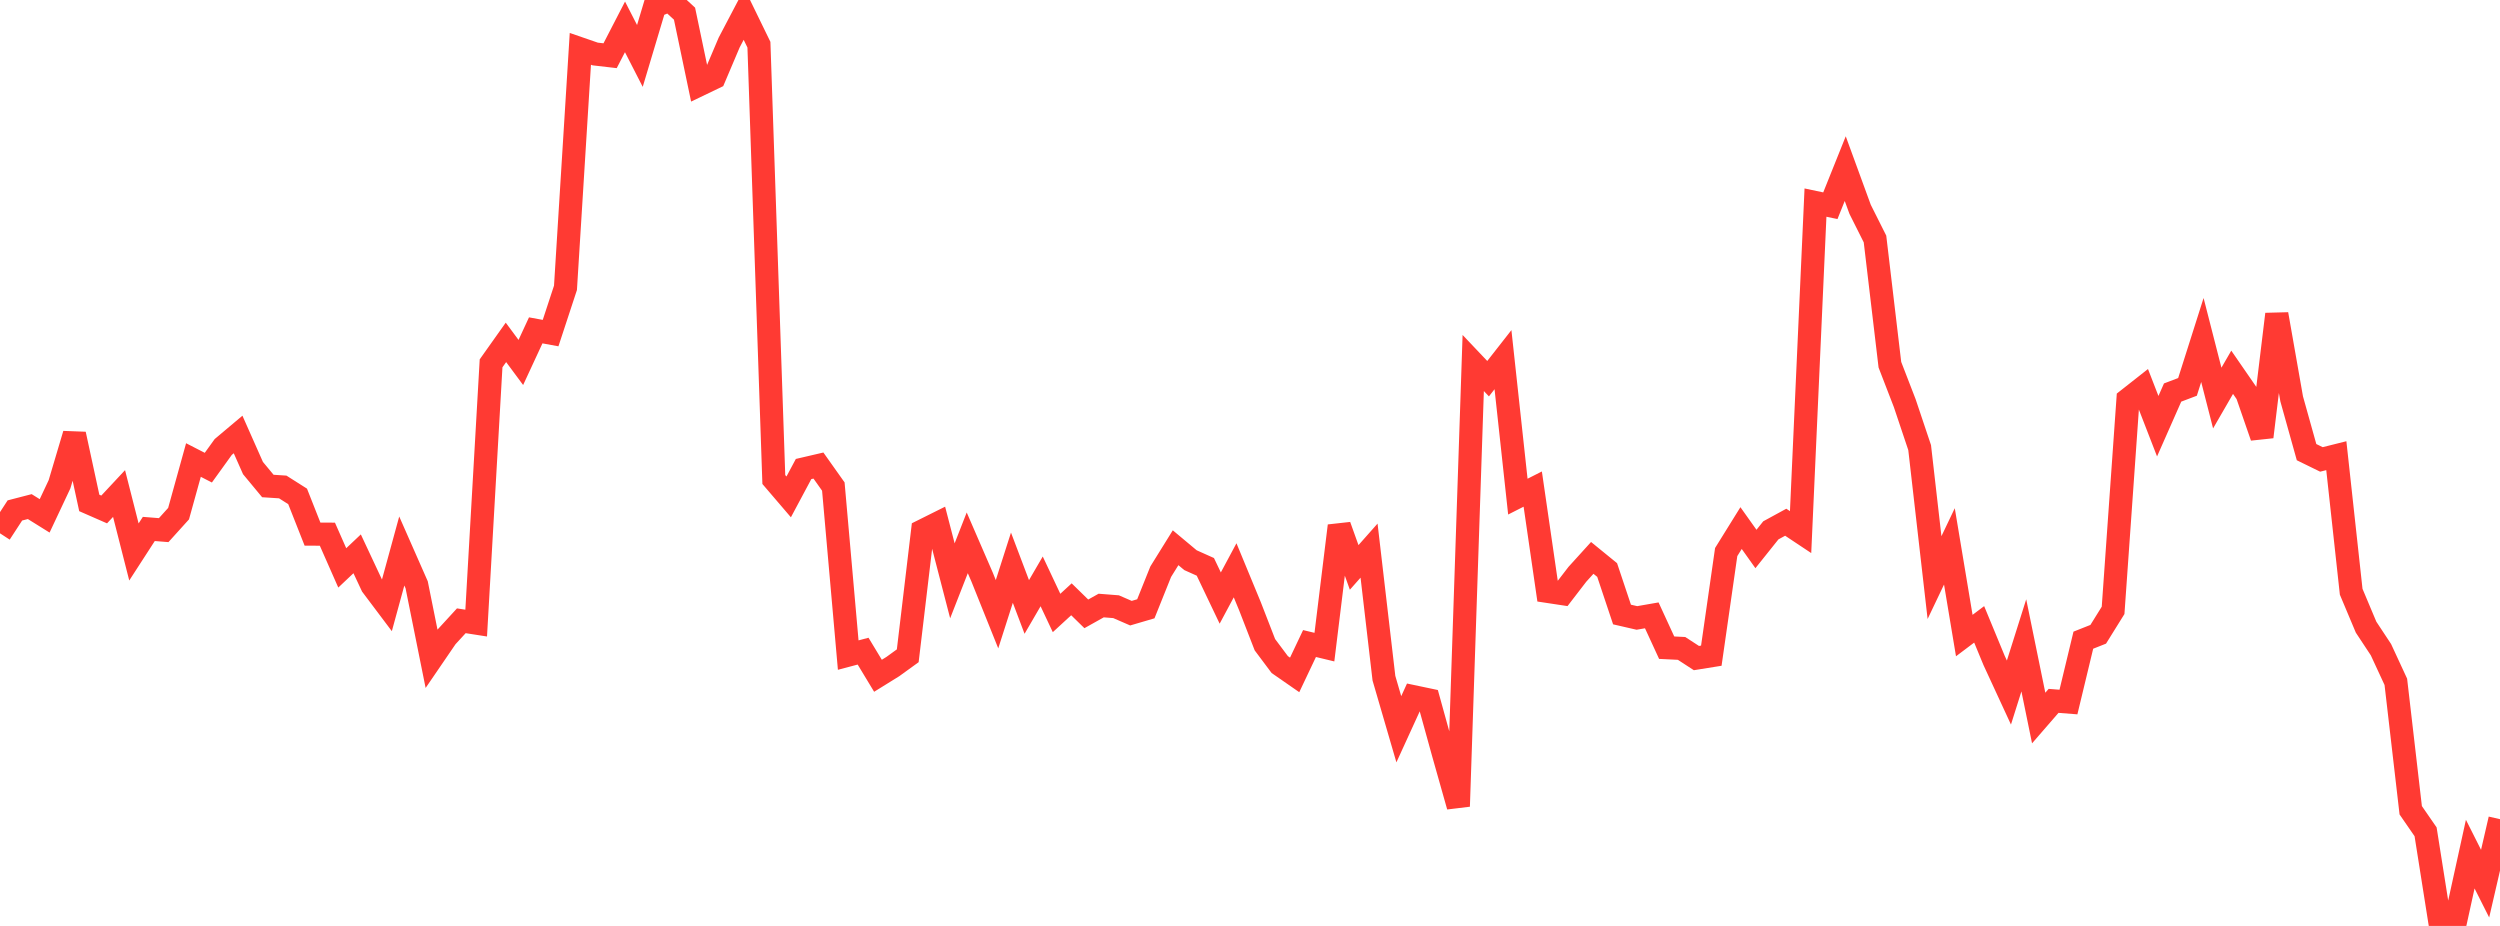 <?xml version="1.0" standalone="no"?>
<!DOCTYPE svg PUBLIC "-//W3C//DTD SVG 1.1//EN" "http://www.w3.org/Graphics/SVG/1.1/DTD/svg11.dtd">

<svg width="135" height="50" viewBox="0 0 135 50" preserveAspectRatio="none" 
  xmlns="http://www.w3.org/2000/svg"
  xmlns:xlink="http://www.w3.org/1999/xlink">


<polyline points="0.0, 28.799 0.804, 27.564 1.607, 27.356 2.411, 27.857 3.214, 26.151 4.018, 23.446 4.821, 27.159 5.625, 27.511 6.429, 26.65 7.232, 29.806 8.036, 28.563 8.839, 28.627 9.643, 27.737 10.446, 24.841 11.25, 25.254 12.054, 24.138 12.857, 23.462 13.661, 25.275 14.464, 26.244 15.268, 26.296 16.071, 26.805 16.875, 28.842 17.679, 28.846 18.482, 30.666 19.286, 29.906 20.089, 31.62 20.893, 32.689 21.696, 29.754 22.5, 31.579 23.304, 35.573 24.107, 34.398 24.911, 33.522 25.714, 33.647 26.518, 19.62 27.321, 18.488 28.125, 19.573 28.929, 17.839 29.732, 17.987 30.536, 15.542 31.339, 2.638 32.143, 2.916 32.946, 3.009 33.75, 1.451 34.554, 3.021 35.357, 0.337 36.161, 0.0 36.964, 0.738 37.768, 4.577 38.571, 4.191 39.375, 2.296 40.179, 0.765 40.982, 2.414 41.786, 25.894 42.589, 26.832 43.393, 25.327 44.196, 25.14 45.0, 26.274 45.804, 35.375 46.607, 35.162 47.411, 36.492 48.214, 35.994 49.018, 35.412 49.821, 28.665 50.625, 28.264 51.429, 31.364 52.232, 29.313 53.036, 31.168 53.839, 33.168 54.643, 30.655 55.446, 32.776 56.25, 31.394 57.054, 33.101 57.857, 32.362 58.661, 33.148 59.464, 32.699 60.268, 32.762 61.071, 33.111 61.875, 32.875 62.679, 30.871 63.482, 29.578 64.286, 30.25 65.089, 30.61 65.893, 32.295 66.696, 30.796 67.5, 32.742 68.304, 34.814 69.107, 35.887 69.911, 36.445 70.714, 34.751 71.518, 34.945 72.321, 28.395 73.125, 30.641 73.929, 29.734 74.732, 36.621 75.536, 39.38 76.339, 37.625 77.143, 37.794 77.946, 40.698 78.75, 43.542 79.554, 19.602 80.357, 20.449 81.161, 19.422 81.964, 26.818 82.768, 26.41 83.571, 31.934 84.375, 32.056 85.179, 31.011 85.982, 30.126 86.786, 30.781 87.589, 33.184 88.393, 33.369 89.196, 33.229 90.0, 34.975 90.804, 35.014 91.607, 35.536 92.411, 35.407 93.214, 29.811 94.018, 28.516 94.821, 29.645 95.625, 28.639 96.429, 28.2 97.232, 28.734 98.036, 10.94 98.839, 11.11 99.643, 9.106 100.446, 11.303 101.25, 12.906 102.054, 19.695 102.857, 21.773 103.661, 24.171 104.464, 31.19 105.268, 29.504 106.071, 34.32 106.875, 33.715 107.679, 35.66 108.482, 37.398 109.286, 34.849 110.089, 38.774 110.893, 37.847 111.696, 37.91 112.5, 34.57 113.304, 34.251 114.107, 32.96 114.911, 21.573 115.714, 20.941 116.518, 23.015 117.321, 21.197 118.125, 20.892 118.929, 18.36 119.732, 21.495 120.536, 20.103 121.339, 21.266 122.143, 23.59 122.946, 16.967 123.75, 21.539 124.554, 24.416 125.357, 24.809 126.161, 24.607 126.964, 31.954 127.768, 33.866 128.571, 35.082 129.375, 36.818 130.179, 43.754 130.982, 44.918 131.786, 50.0 132.589, 49.787 133.393, 46.122 134.196, 47.717 135.0, 44.236" fill="none" stroke="#ff3a33" stroke-width="1.25"/>

</svg>
